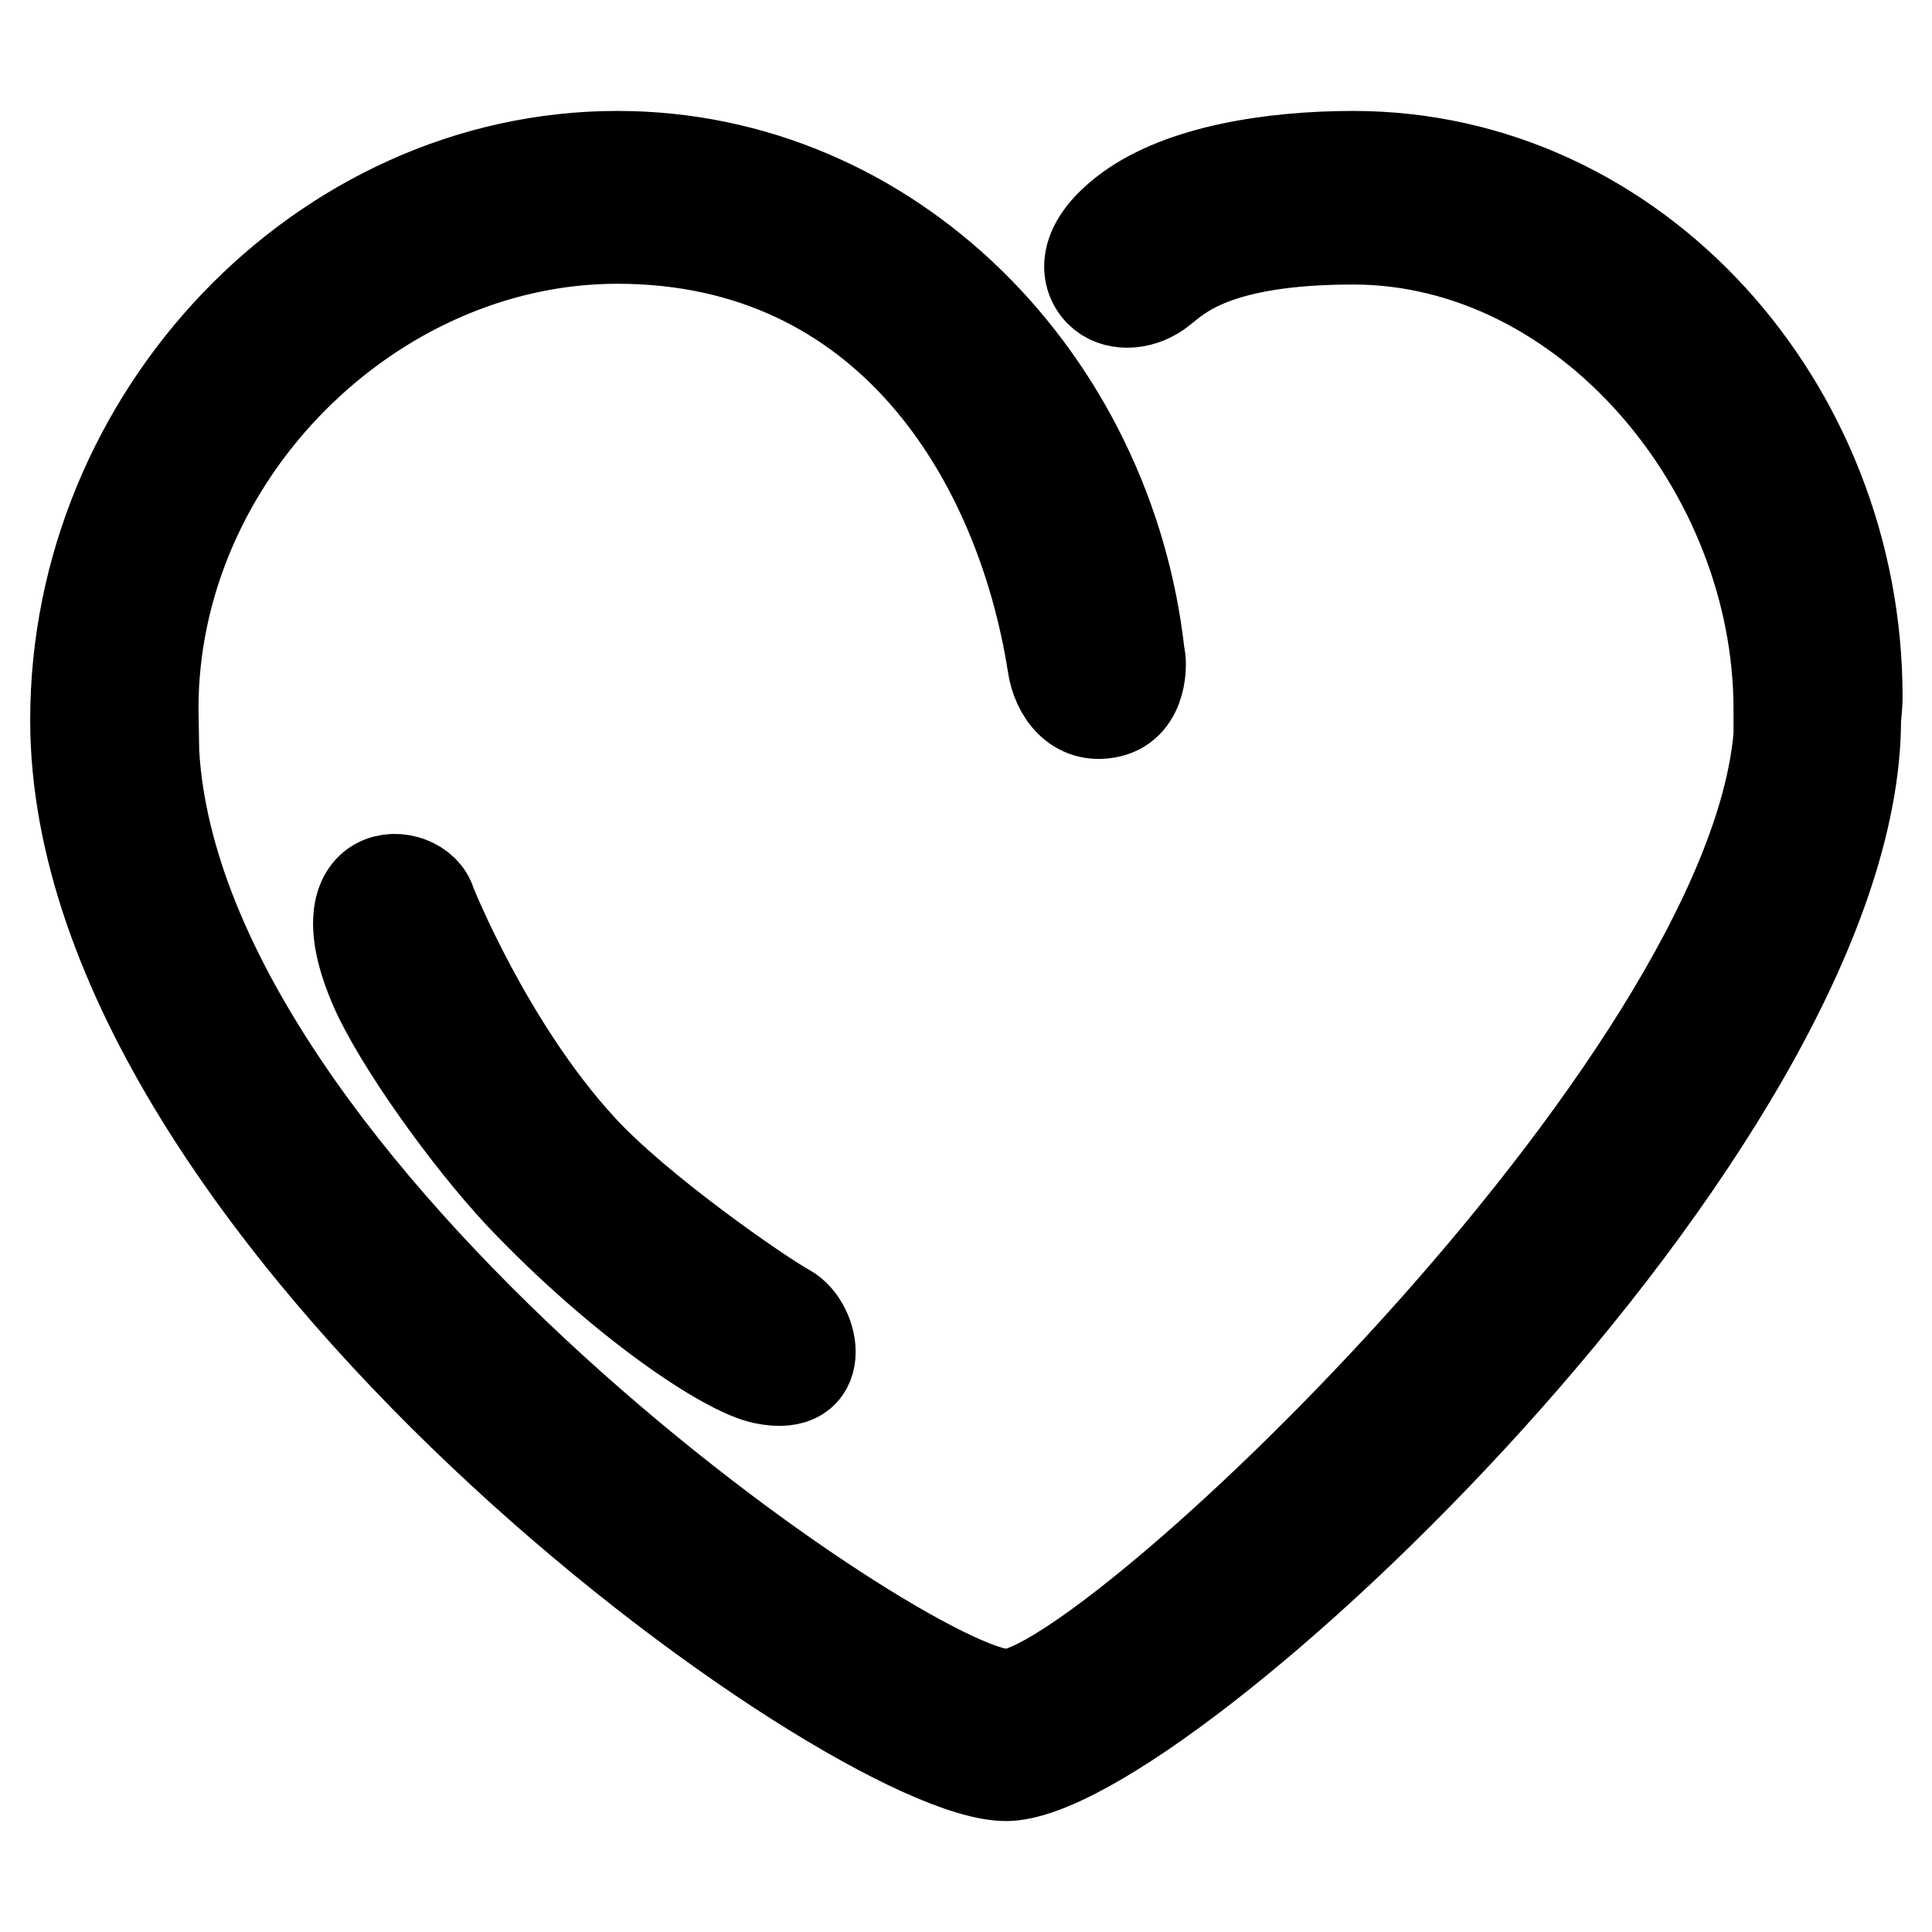 <?xml version="1.0" encoding="utf-8"?>
<!-- Svg Vector Icons : http://www.onlinewebfonts.com/icon -->
<!DOCTYPE svg PUBLIC "-//W3C//DTD SVG 1.1//EN" "http://www.w3.org/Graphics/SVG/1.1/DTD/svg11.dtd">
<svg version="1.1" xmlns="http://www.w3.org/2000/svg" xmlns:xlink="http://www.w3.org/1999/xlink" x="0px" y="0px" viewBox="0 0 256 256" enable-background="new 0 0 256 256" xml:space="preserve">
<g> <path stroke-width="12" fill-opacity="0" stroke="#000000"  d="M49.8,131.2c-7.6-17.1,5.8-16.8,7.3-11.5c0,0,7.5,18.9,19.9,32.4c7.5,8.2,23.5,19.3,27.3,21.4 s5.4,11-3.1,9.2c-5-1-18.9-10.3-32.2-24.3C61.7,150.6,52.9,138.1,49.8,131.2z M133.3,235.3c-20.4,0-123.3-74-123.3-139.9 c0-40.3,32.7-74.7,71.8-74.7c36.3,0,65.2,29.7,69.2,66.1c0.3,0.8,0.5,6.6-4,7.6c-4.5,1-7-2.8-7.5-6.2 c-4.3-27.5-21.9-56.6-57.7-56.6c-32.6,0-61.5,28.7-61.5,62.3c0,0.5,0.1,5.8,0.1,5.8c3.4,58.6,99.9,124.8,113,124.8 c13,0,98.5-80.7,102.3-127.1c0,0,0-3,0-3.4c0-31.9-25.5-62.3-56.4-62.3c-18.3,0-23.1,4.9-25.4,6.7c-2.3,1.9-5.7,2.3-7.8,0.6 s-3.6-6.1,3.5-11.3c7-5.1,18.8-7,29.7-7c37.5,0,66.8,33.1,66.8,71.6c0,1-0.1,2-0.2,3C245.9,149,153.7,235.3,133.3,235.3z"/></g>
</svg>